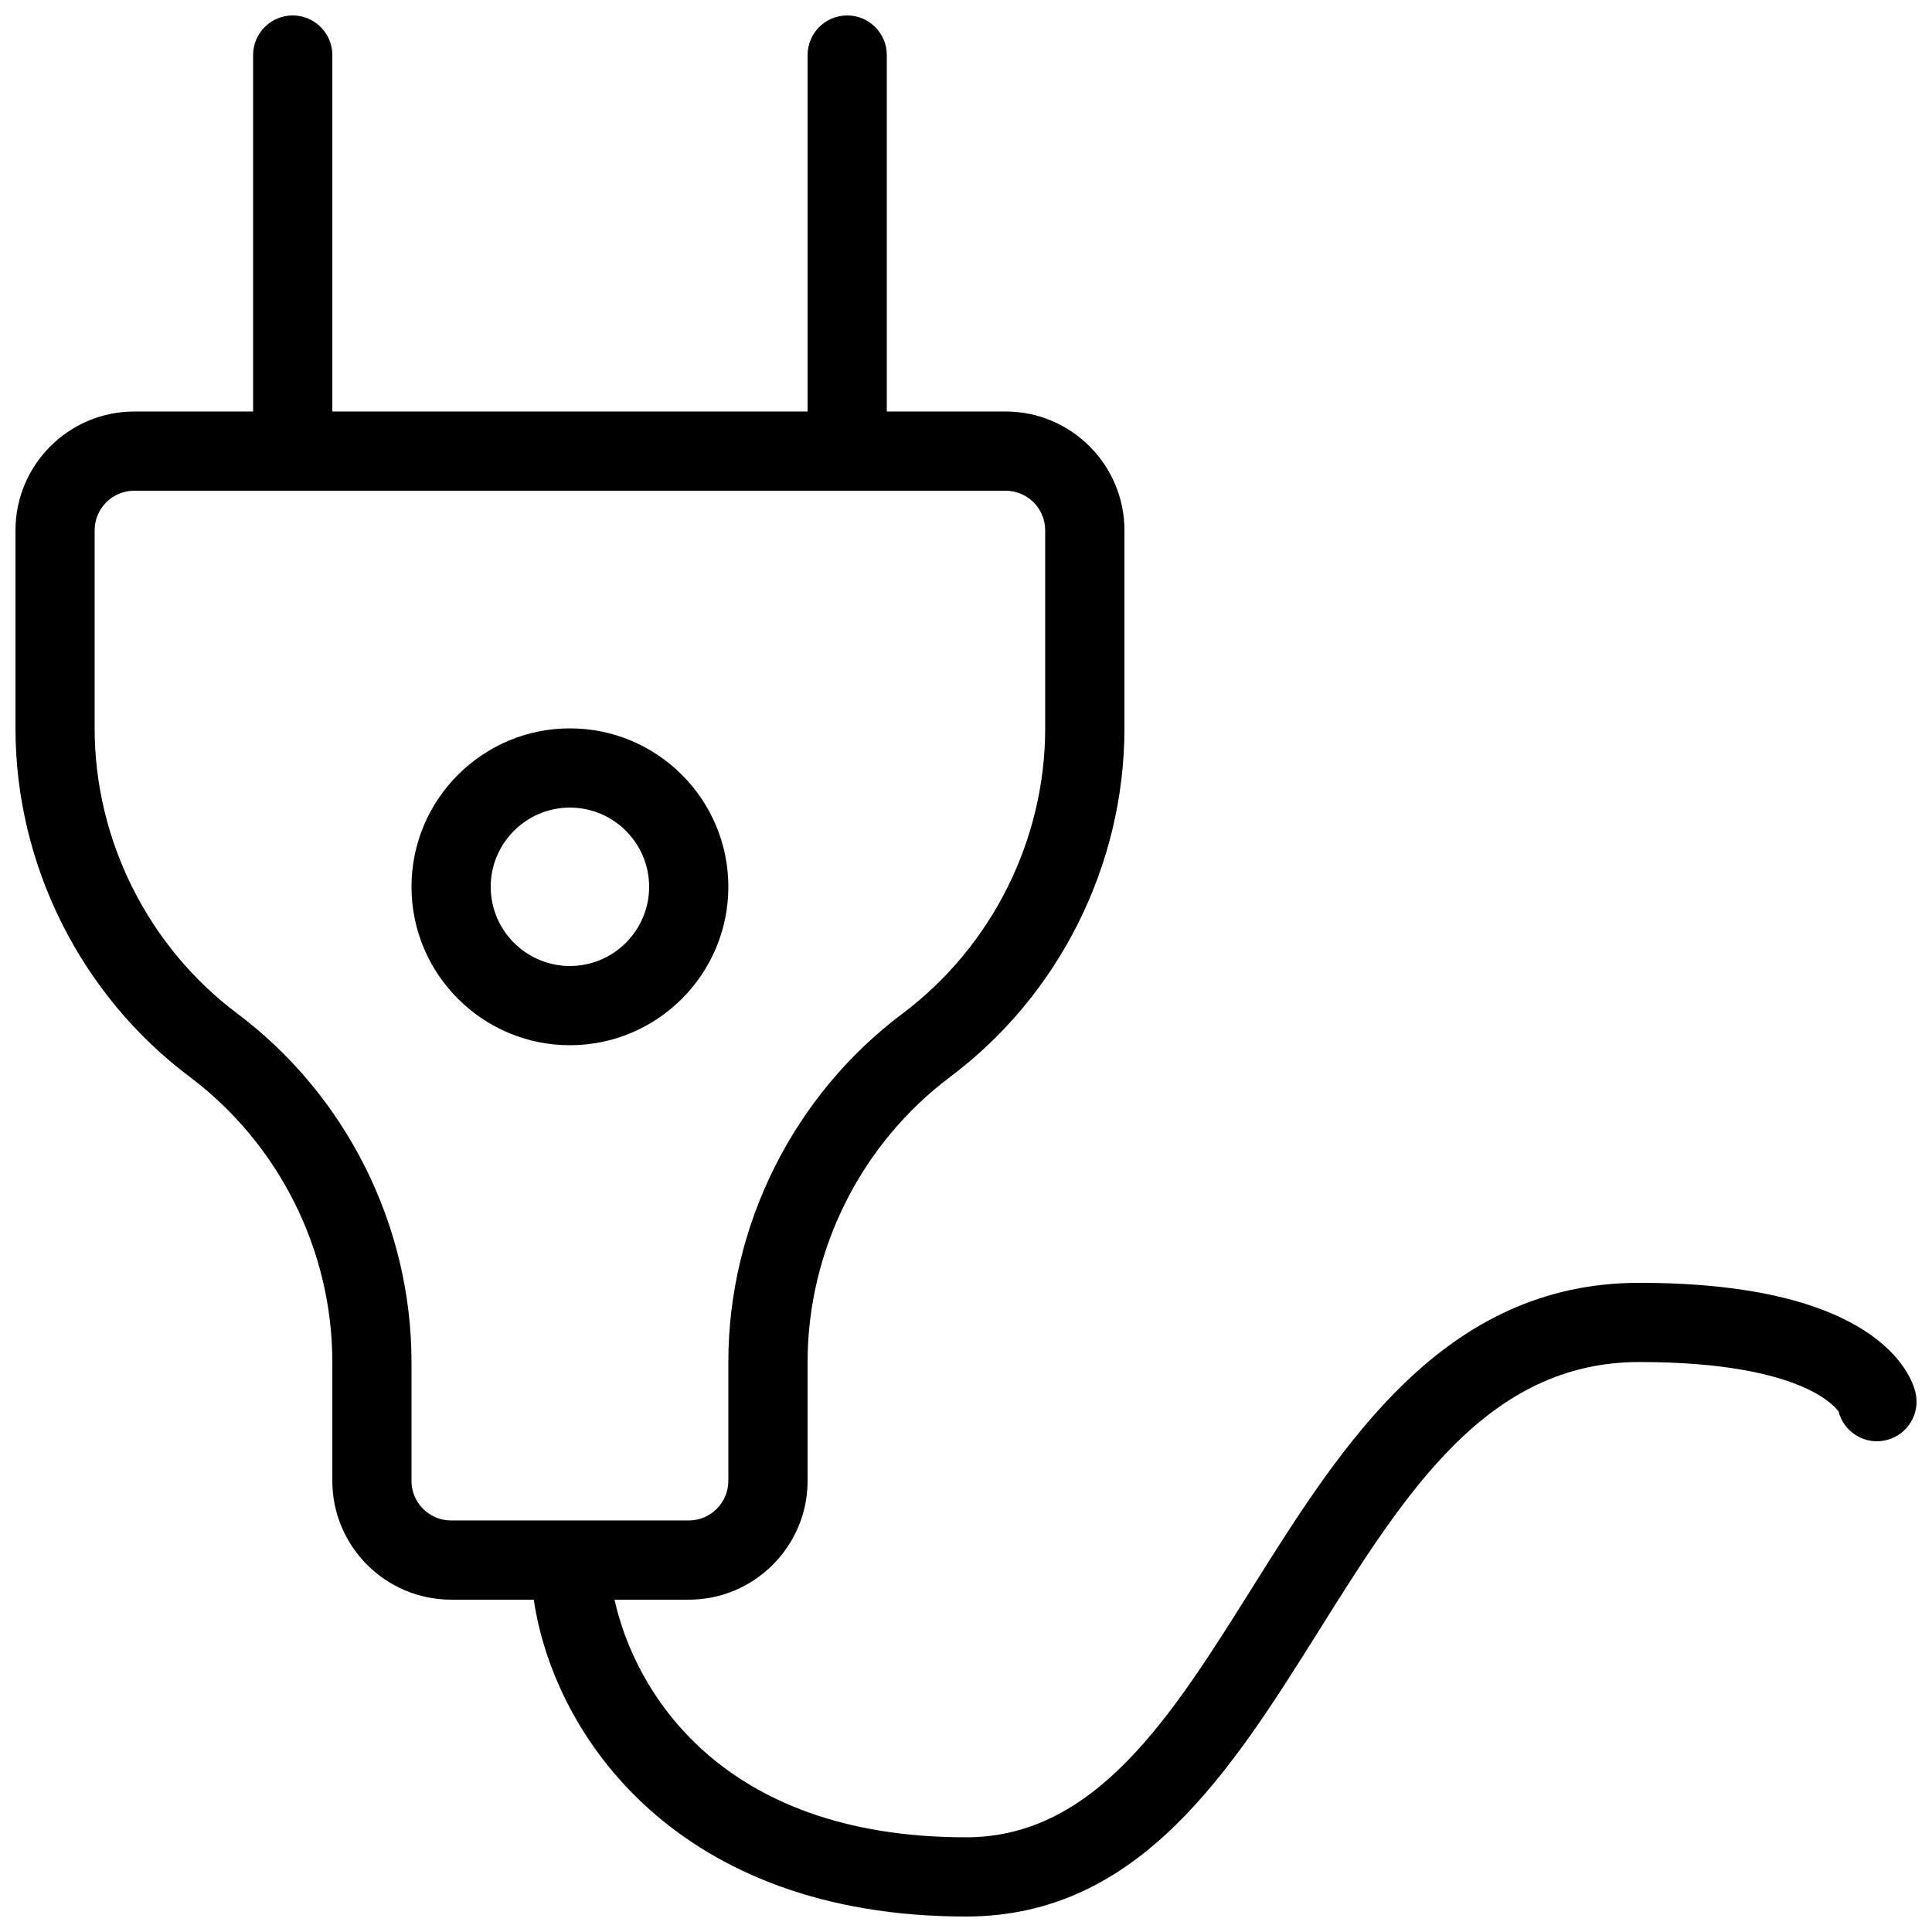 <?xml version="1.0" encoding="UTF-8"?>
<!-- Uploaded to: ICON Repo, www.svgrepo.com, Generator: ICON Repo Mixer Tools -->
<svg width="800px" height="800px" version="1.1" viewBox="144 144 512 512" xmlns="http://www.w3.org/2000/svg">
 <defs>
  <clipPath id="a">
   <path d="m148.09 148.09h503.81v503.81h-503.81z"/>
  </clipPath>
 </defs>
 <g clip-path="url(#a)">
  <path d="m651.59 512.91c-1.199-4.848-10.414-28.949-73.16-28.949-51.891 0-78.848 42.992-102.65 80.902-21.285 33.969-41.414 66.043-75.777 66.043-65.746 0-88-39.508-93.141-62.977h19.668c17.359 0 31.488-14.129 31.488-31.488v-31.488c0-29.578 14.129-57.812 37.785-75.57 28.926-21.684 46.184-56.215 46.184-92.363v-52.48c0-17.359-14.129-31.488-31.488-31.488h-31.488v-94.465c0-5.793-4.703-10.496-10.496-10.496-5.797 0-10.496 4.703-10.496 10.496v94.465h-125.95v-94.465c0-5.793-4.703-10.496-10.496-10.496-5.793 0-10.496 4.703-10.496 10.496v94.465h-31.488c-17.359 0-31.488 14.129-31.488 31.488v52.48c0 36.148 17.277 70.68 46.184 92.363 23.656 17.762 37.785 45.996 37.785 75.57v31.488c0 17.363 14.129 31.488 31.488 31.488h21.895c5.352 36.148 38.102 83.969 114.55 83.969 45.973 0 70.176-38.562 93.582-75.867 22.922-36.543 44.586-71.078 84.848-71.078 45.027 0 52.629 13.078 52.797 13.078v-0.02c1.406 5.606 7.117 9.047 12.723 7.621 5.625-1.406 9.047-7.098 7.641-12.723zm-398.54 23.531v-31.488c0-36.148-17.277-70.68-46.184-92.363-23.656-17.758-37.785-45.992-37.785-75.57v-52.48c0-5.793 4.703-10.496 10.496-10.496h230.91c5.793 0 10.496 4.703 10.496 10.496v52.48c0 29.578-14.129 57.812-37.785 75.57-28.93 21.684-46.184 56.215-46.184 92.363v31.488c0 5.797-4.703 10.496-10.496 10.496h-62.977c-5.793 0-10.496-4.699-10.496-10.496z"/>
 </g>
 <path d="m337.02 379.01c0-23.152-18.828-41.984-41.984-41.984-23.152 0-41.984 18.828-41.984 41.984 0 23.152 18.828 41.984 41.984 41.984 23.152 0 41.984-18.832 41.984-41.984zm-62.977 0c0-11.566 9.426-20.992 20.992-20.992 11.566 0 20.992 9.426 20.992 20.992 0 11.566-9.426 20.992-20.992 20.992-11.566 0-20.992-9.426-20.992-20.992z"/>
</svg>